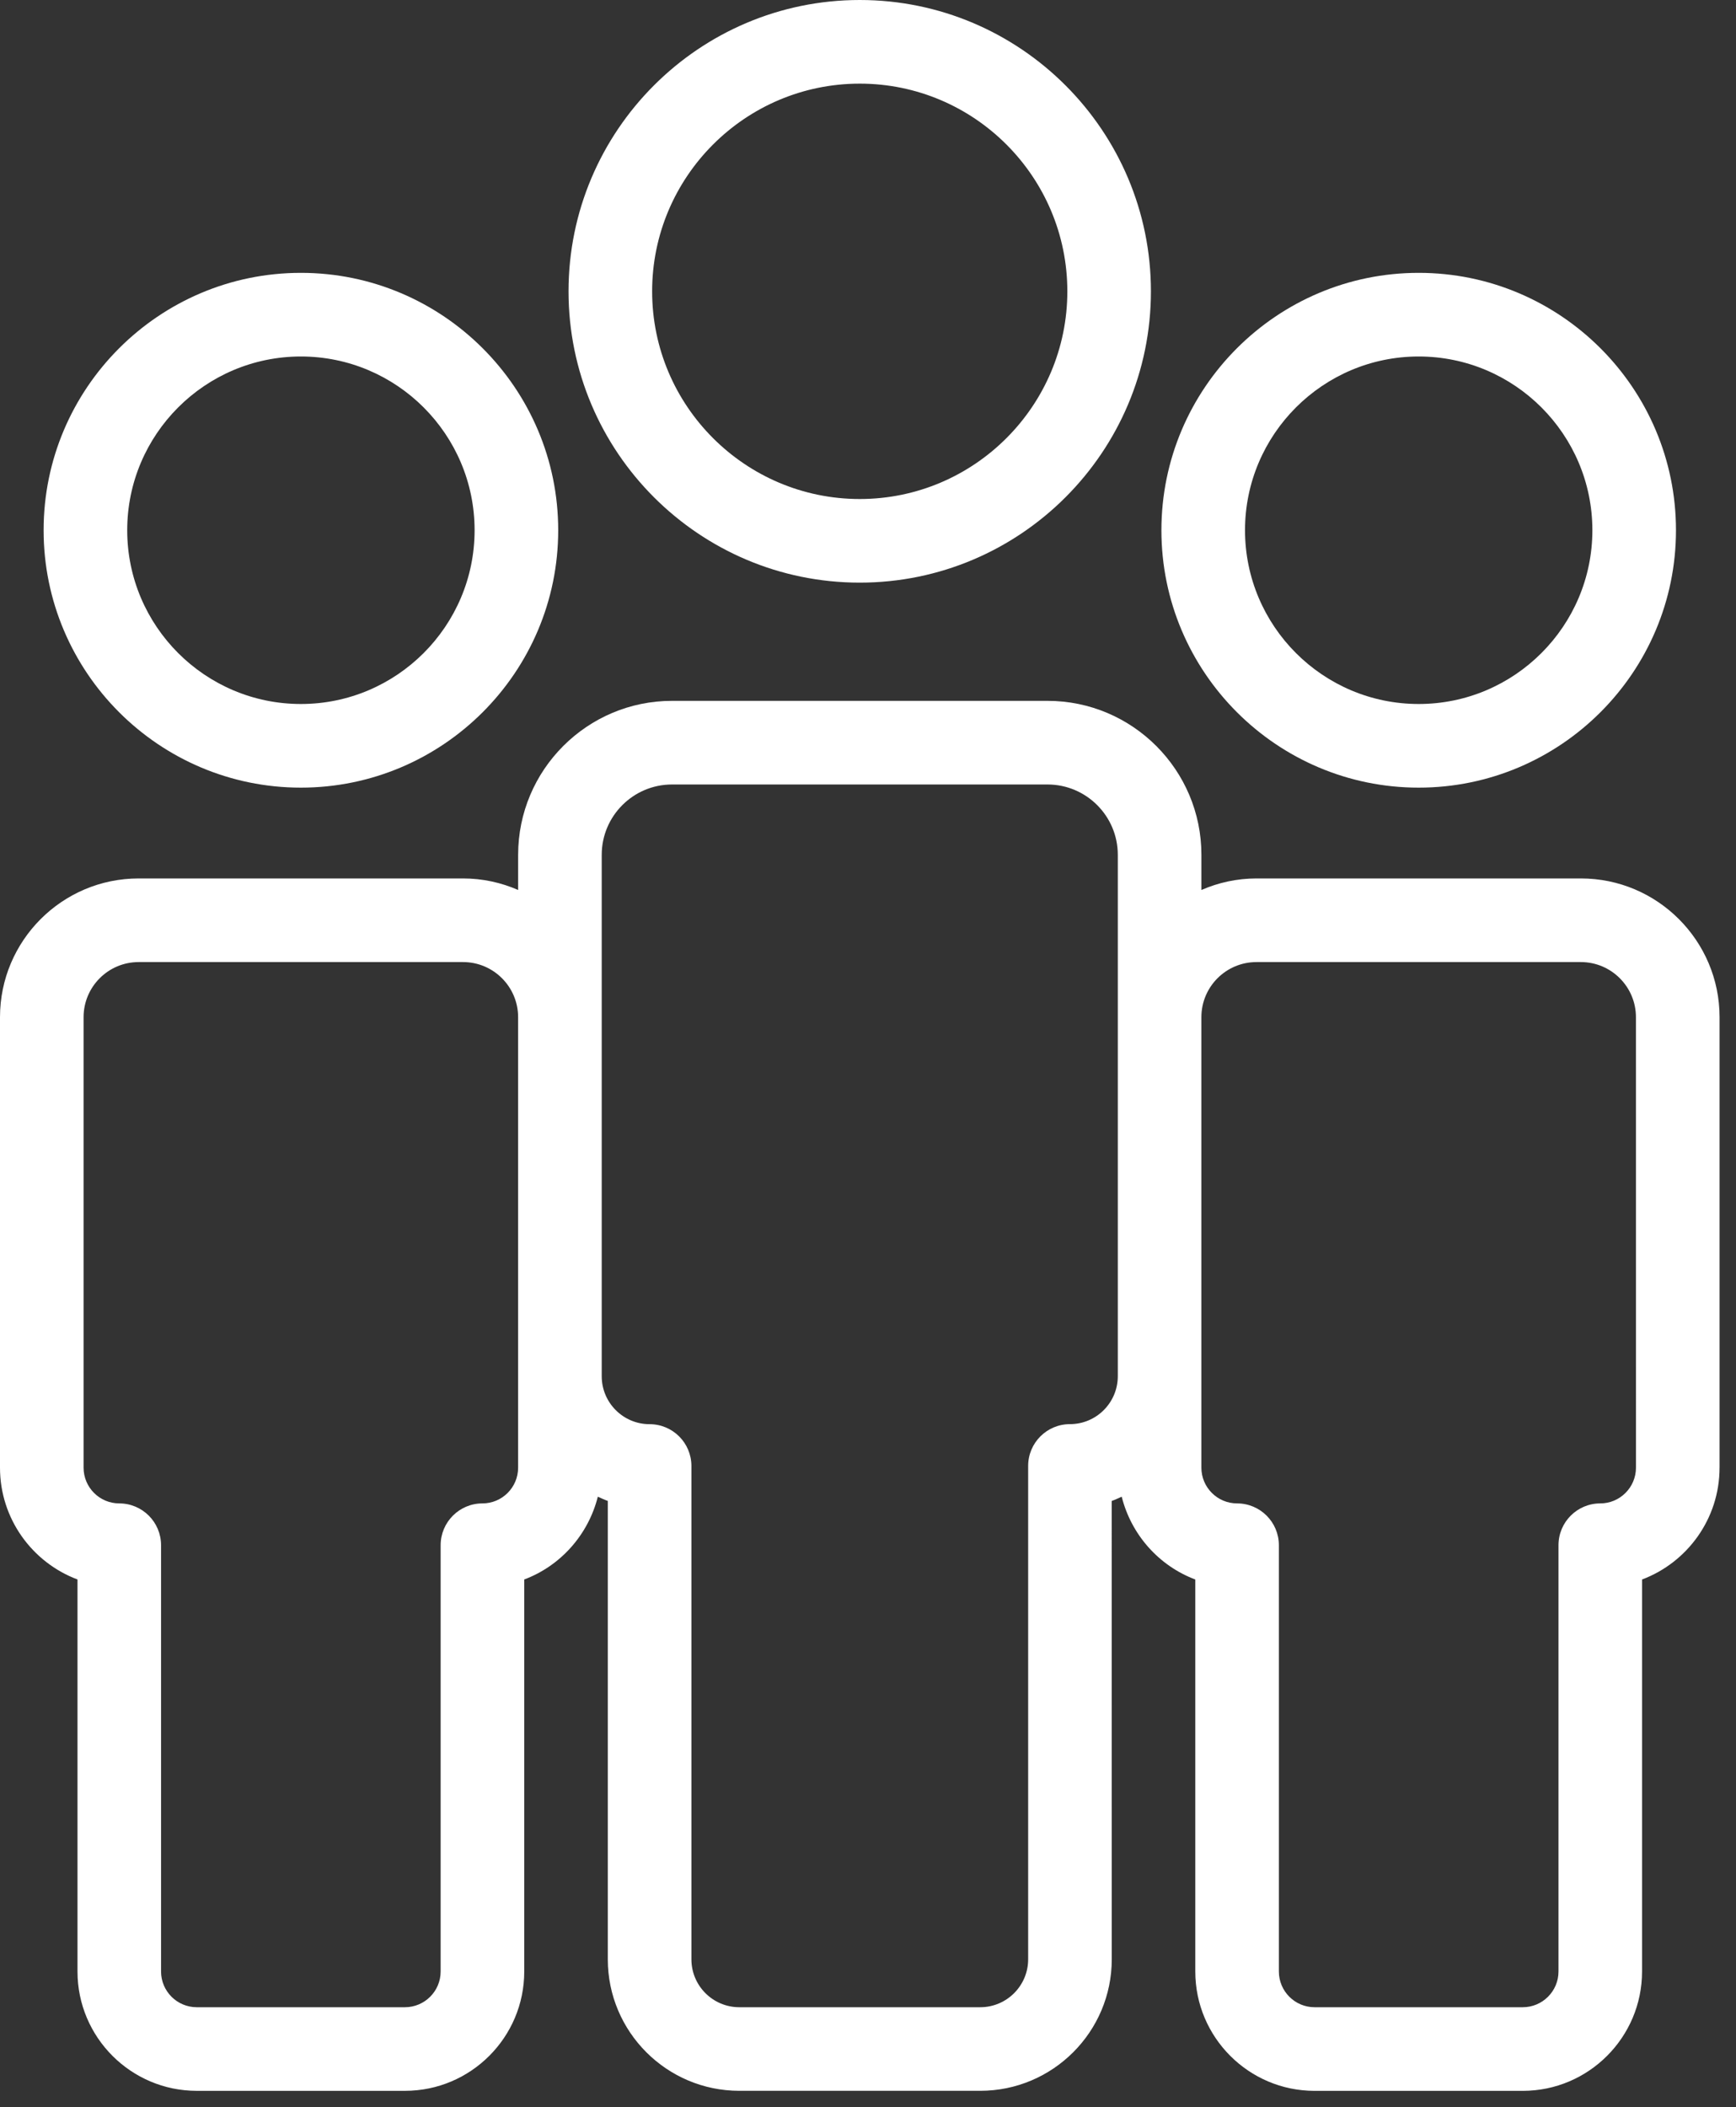 <svg width="75" height="91" viewBox="0 0 75 91" fill="none" xmlns="http://www.w3.org/2000/svg">
<rect x="0" y="0" width="75" height="91" fill="#333333" stroke="none"/>
<path d="M49.723 12.581C49.723 5.643 44.08 0 37.143 0C30.206 0 24.562 5.643 24.562 12.581C24.562 19.518 30.206 25.161 37.143 25.161C44.08 25.161 49.723 19.518 49.723 12.581ZM28.174 12.581C28.174 7.636 32.198 3.612 37.144 3.612C42.088 3.612 46.112 7.636 46.112 12.581C46.112 17.525 42.089 21.55 37.144 21.55C32.198 21.55 28.174 17.526 28.174 12.581Z" fill="white"/>
<path d="M61.291 34.014C67.421 34.014 72.407 29.026 72.407 22.898C72.407 16.77 67.421 11.783 61.291 11.783C55.163 11.783 50.176 16.77 50.176 22.898C50.176 29.026 55.163 34.014 61.291 34.014ZM61.291 15.395C65.429 15.395 68.795 18.761 68.795 22.898C68.795 27.036 65.429 30.402 61.291 30.402C57.154 30.402 53.788 27.036 53.788 22.898C53.788 18.761 57.155 15.395 61.291 15.395Z" fill="white"/>
<path d="M74.29 63.382V43.926C74.29 40.623 71.603 37.935 68.299 37.935H54.283C53.437 37.935 52.635 38.116 51.904 38.434V36.914C51.904 33.248 48.922 30.266 45.256 30.266H29.033C25.367 30.266 22.385 33.248 22.385 36.914V38.433C21.654 38.115 20.852 37.935 20.007 37.935H5.99C2.686 37.935 0 40.623 0 43.926V63.382C0 65.589 1.394 67.476 3.348 68.209V85.139C3.348 87.98 5.66 90.292 8.5 90.292H17.496C20.338 90.292 22.649 87.98 22.649 85.139V68.209C24.219 67.62 25.413 66.28 25.828 64.634C25.971 64.696 26.11 64.767 26.259 64.817V84.613C26.259 87.745 28.807 90.291 31.939 90.291H42.35C45.482 90.291 48.031 87.744 48.031 84.613L48.03 64.818C48.179 64.767 48.317 64.696 48.461 64.635C48.875 66.281 50.07 67.62 51.64 68.21V85.139C51.64 87.981 53.952 90.293 56.793 90.293H65.788C68.629 90.293 70.941 87.981 70.941 85.139V68.21C72.895 67.476 74.289 65.589 74.289 63.383L74.29 63.382ZM22.384 59.432V63.382C22.384 64.232 21.693 64.924 20.843 64.924C19.846 64.924 19.037 65.732 19.037 66.73V85.139C19.037 85.989 18.345 86.681 17.495 86.681H8.5C7.65 86.681 6.958 85.989 6.958 85.139V66.73C6.958 65.732 6.149 64.924 5.152 64.924C4.302 64.924 3.611 64.232 3.611 63.382V43.926C3.611 42.614 4.677 41.547 5.989 41.547H20.006C21.317 41.547 22.384 42.614 22.384 43.926L22.384 59.432ZM48.292 43.926V59.432C48.292 60.573 47.365 61.501 46.224 61.501C45.227 61.501 44.419 62.309 44.419 63.306V84.614C44.419 85.753 43.491 86.681 42.35 86.681H31.939C30.798 86.681 29.871 85.753 29.871 84.614V63.308C29.871 62.31 29.062 61.503 28.064 61.503C26.924 61.503 25.996 60.575 25.996 59.434V36.915C25.996 35.24 27.359 33.878 29.033 33.878H45.255C46.929 33.878 48.292 35.239 48.292 36.915L48.292 43.926ZM70.678 63.382C70.678 64.232 69.986 64.924 69.136 64.924C68.139 64.924 67.331 65.732 67.331 66.73V85.139C67.331 85.989 66.639 86.681 65.789 86.681H56.792C55.943 86.681 55.251 85.989 55.251 85.139V66.73C55.251 65.732 54.442 64.924 53.445 64.924C52.595 64.924 51.903 64.232 51.903 63.382V43.926C51.903 42.614 52.969 41.547 54.282 41.547H68.298C69.61 41.547 70.677 42.614 70.677 43.926L70.678 63.382Z" fill="white"/>
<path d="M24.116 22.898C24.116 16.771 19.129 11.783 12.999 11.783C6.871 11.783 1.884 16.77 1.884 22.898C1.884 29.027 6.87 34.014 12.999 34.014C19.129 34.014 24.116 29.027 24.116 22.898ZM5.496 22.898C5.496 18.761 8.862 15.395 12.999 15.395C17.138 15.395 20.504 18.761 20.504 22.898C20.504 27.036 17.137 30.402 12.999 30.402C8.862 30.402 5.496 27.035 5.496 22.898Z" fill="white"/>
</svg>
